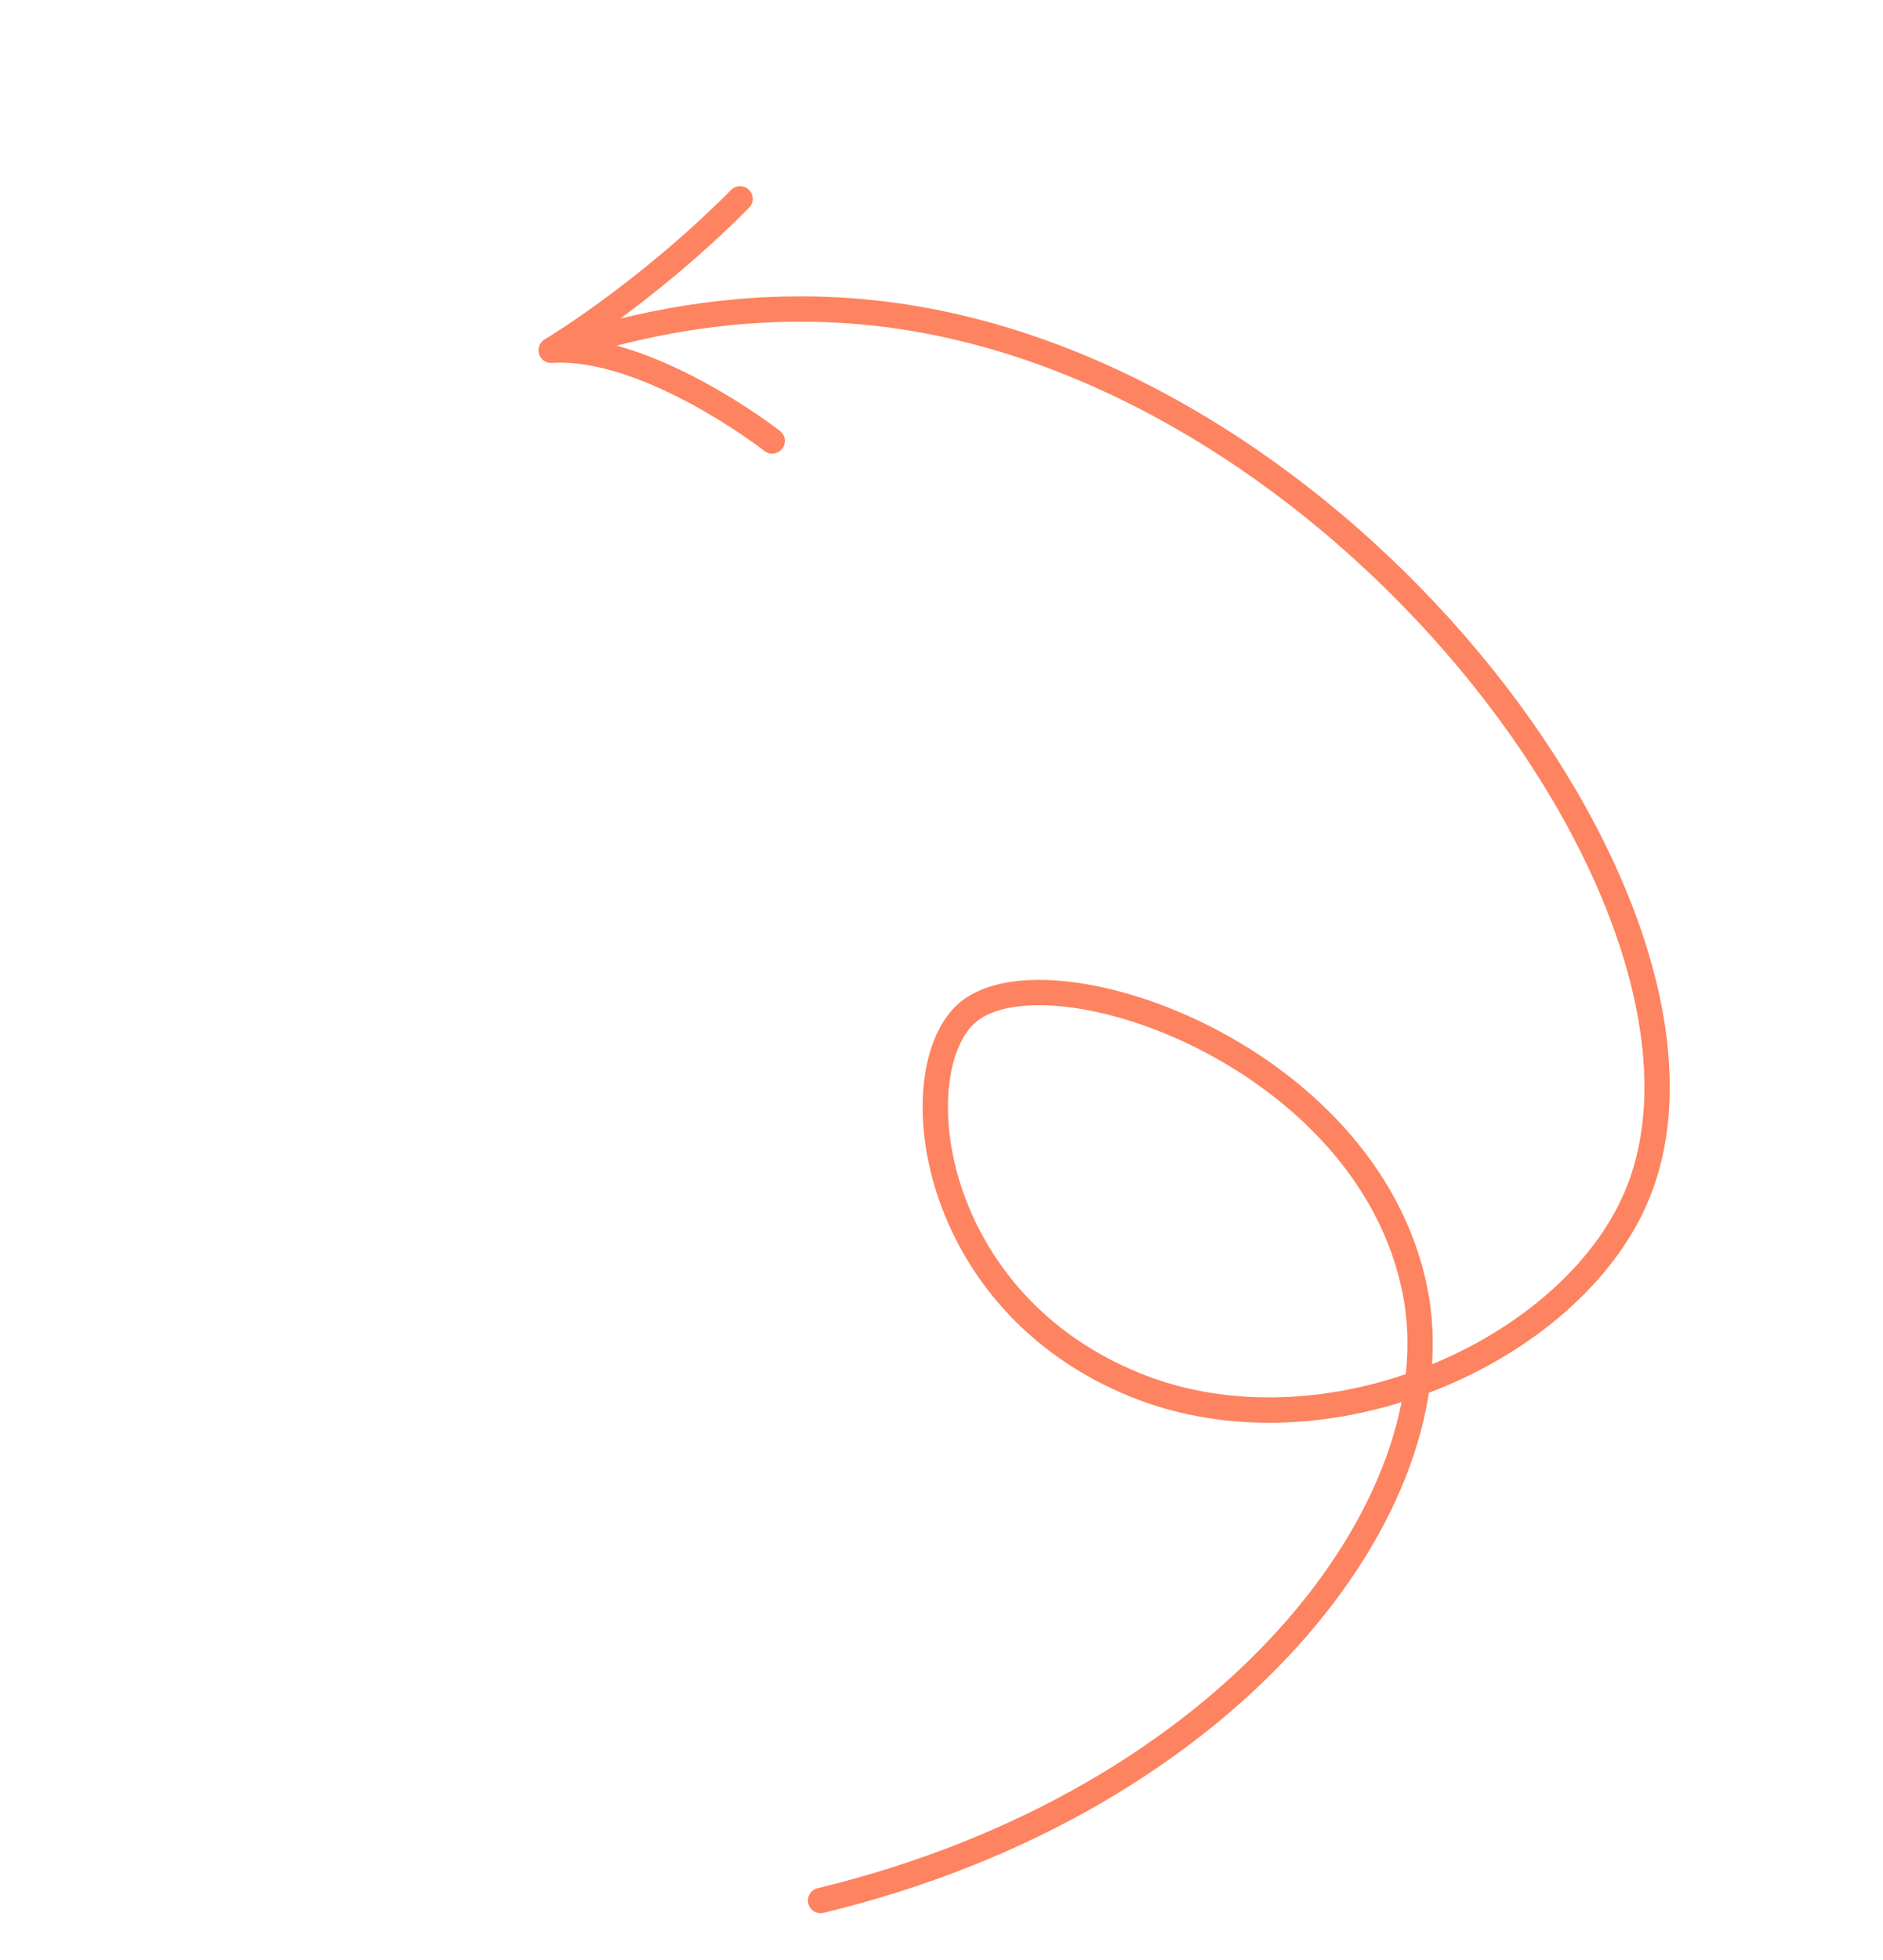 <svg xmlns="http://www.w3.org/2000/svg" width="223" height="232" viewBox="0 0 223 232" fill="none"><path d="M97.176 224.971C145.8 213.221 172.645 178.031 167.57 152.749C161.882 124.442 123.256 111.518 114.293 120.119C106.872 127.253 110.052 154.081 134.476 163.953C156.908 173.021 185.97 160.056 193.791 141.655C207.686 108.985 160.54 44.947 105.981 37.353C90.942 35.255 78.278 37.877 70.83 39.954" stroke="#FE8360" stroke-width="3" stroke-linecap="round" stroke-linejoin="round"></path><path d="M91.452 52.193C91.452 52.193 76.767 40.733 65.273 41.465C65.273 41.465 76.43 34.831 87.645 23.543" stroke="#FE8360" stroke-width="3" stroke-linecap="round" stroke-linejoin="round"></path></svg>
